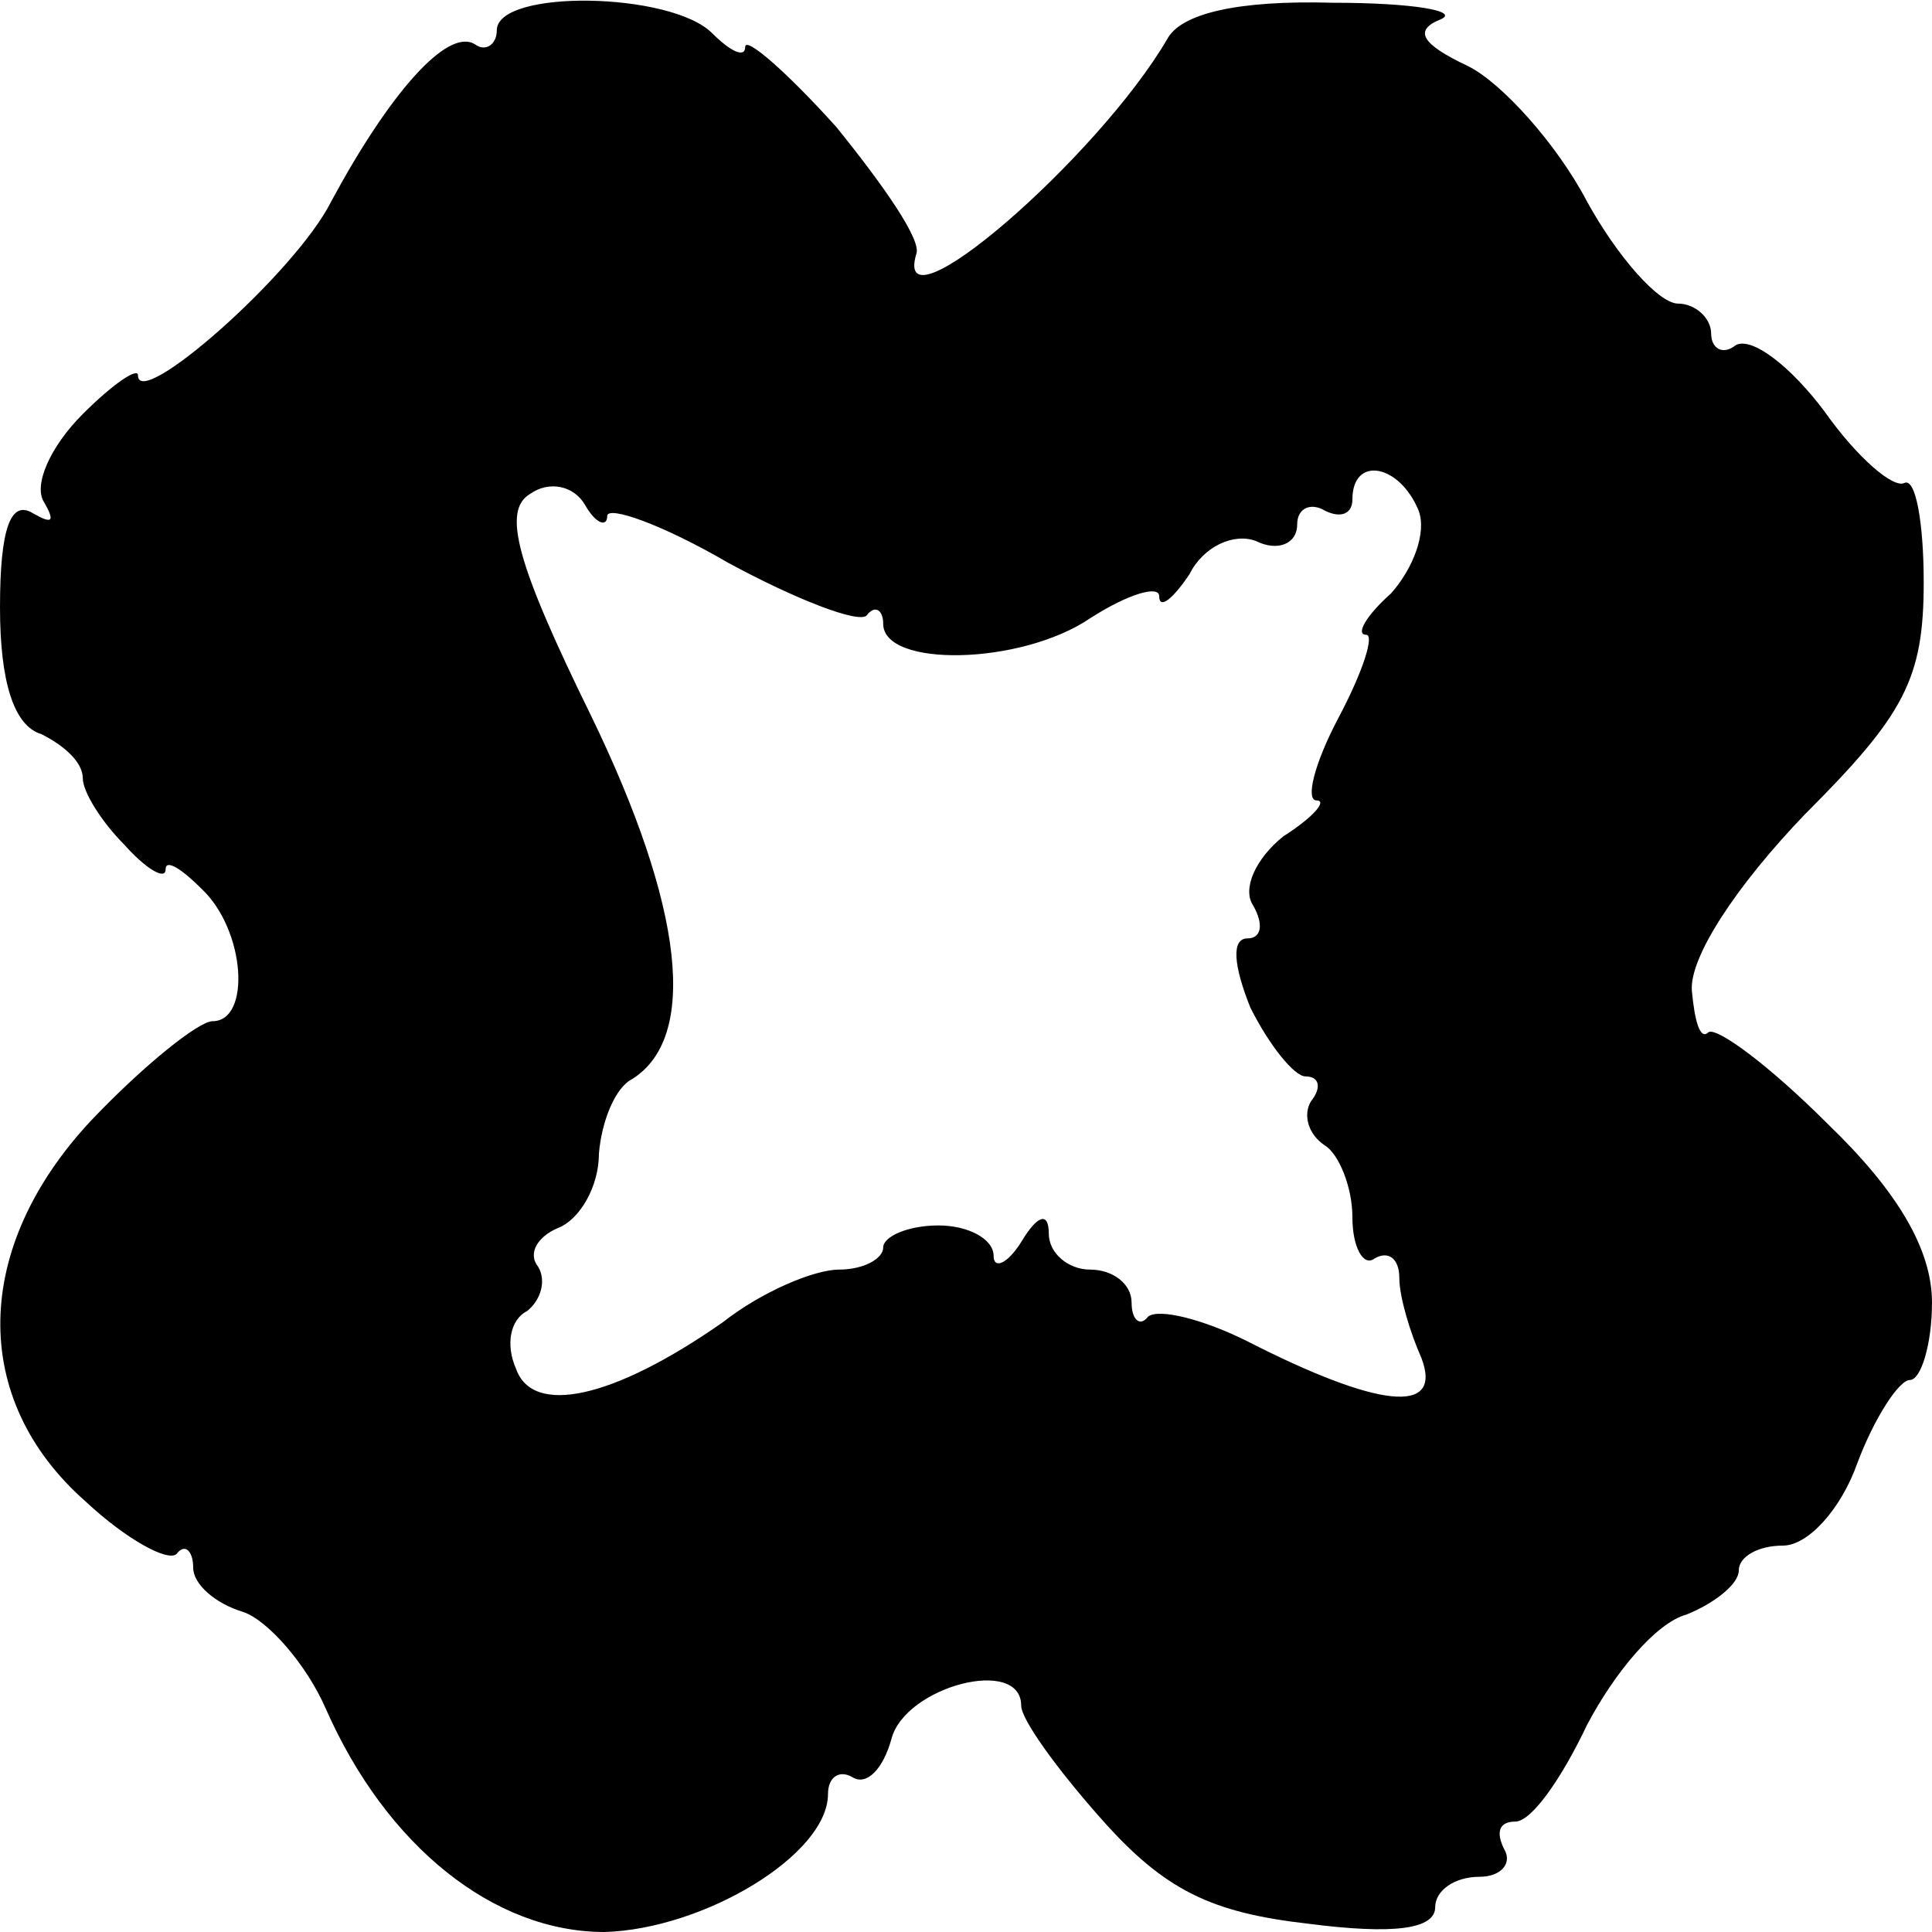 <?xml version="1.0" standalone="no"?>
<!DOCTYPE svg PUBLIC "-//W3C//DTD SVG 20010904//EN"
 "http://www.w3.org/TR/2001/REC-SVG-20010904/DTD/svg10.dtd">
<svg version="1.0" xmlns="http://www.w3.org/2000/svg"
 width="70pt" height="70pt" viewBox="0 0 70 70"
 preserveAspectRatio="xMidYMid meet">
<g transform="translate(0,70) scale(0.1,-0.1)"
fill="#000000" stroke="none">
<path d="M180 689 c0 -5 -4 -8 -8 -5 -10 6 -31 -18 -52 -57 -13 -26 -70 -76
-70 -63 0 3 -9 -3 -20 -14 -12 -12 -18 -26 -14 -32 4 -7 3 -8 -4 -4 -8 5 -12
-5 -12 -34 0 -27 5 -43 15 -46 8 -4 15 -10 15 -16 0 -5 7 -16 15 -24 8 -9 15
-13 15 -9 0 4 6 0 13 -7 16 -15 18 -48 4 -48 -5 0 -25 -16 -44 -36 -43 -46
-44 -101 -2 -138 15 -14 30 -22 33 -19 3 4 6 1 6 -5 0 -6 8 -13 18 -16 9 -3
23 -19 30 -35 22 -50 61 -81 101 -81 36 1 81 28 81 50 0 6 4 9 9 6 5 -3 11 3
14 14 5 19 47 30 47 12 0 -5 13 -23 29 -41 23 -26 40 -34 75 -38 31 -4 46 -2
46 6 0 6 7 11 16 11 8 0 12 5 9 10 -3 6 -2 10 4 10 6 0 17 16 26 35 10 19 25
37 36 40 10 4 19 11 19 16 0 5 7 9 16 9 9 0 21 13 27 30 6 16 15 30 19 30 4 0
8 13 8 28 0 19 -12 40 -38 65 -21 21 -40 35 -43 33 -3 -3 -5 4 -6 15 -1 12 16
38 41 64 36 36 43 49 43 84 0 22 -3 38 -7 36 -4 -2 -17 9 -29 26 -12 16 -26
27 -32 24 -5 -4 -9 -1 -9 4 0 6 -6 11 -12 11 -7 0 -22 17 -33 37 -11 21 -31
43 -43 49 -17 8 -20 13 -10 17 7 3 -10 6 -39 6 -35 1 -55 -4 -60 -13 -25 -43
-100 -108 -91 -78 2 5 -12 25 -29 46 -18 20 -33 33 -33 29 0 -4 -5 -2 -12 5
-15 15 -78 16 -78 1z m40 -176 c0 4 20 -3 44 -17 24 -13 47 -22 50 -19 3 4 6
2 6 -3 0 -16 50 -15 75 2 14 9 25 12 25 8 0 -5 5 -1 11 8 5 10 16 15 24 12 8
-4 15 -1 15 6 0 6 5 8 10 5 6 -3 10 -1 10 4 0 16 17 13 24 -4 3 -8 -2 -21 -10
-30 -9 -8 -13 -15 -9 -15 3 0 -1 -13 -10 -30 -9 -17 -12 -30 -8 -30 4 0 -1 -6
-12 -13 -10 -8 -15 -19 -11 -25 4 -7 3 -12 -2 -12 -6 0 -5 -10 1 -25 7 -14 16
-25 20 -25 5 0 6 -4 2 -9 -3 -5 -1 -12 5 -16 5 -3 10 -15 10 -26 0 -11 4 -18
8 -15 5 3 9 0 9 -7 0 -7 4 -20 8 -29 8 -21 -16 -18 -63 6 -16 8 -32 12 -36 9
-3 -4 -6 -1 -6 5 0 7 -7 12 -15 12 -8 0 -15 6 -15 13 0 8 -4 7 -10 -3 -5 -8
-10 -10 -10 -5 0 6 -9 11 -20 11 -11 0 -20 -4 -20 -8 0 -4 -7 -8 -16 -8 -9 0
-28 -8 -42 -19 -40 -28 -69 -34 -75 -17 -4 9 -2 18 4 21 5 4 7 11 4 16 -4 5 0
11 7 14 8 3 15 15 15 27 1 12 6 24 12 27 24 15 19 62 -15 132 -27 55 -32 74
-22 80 7 5 16 3 20 -4 4 -7 8 -8 8 -4z"/>
</g>
</svg>
